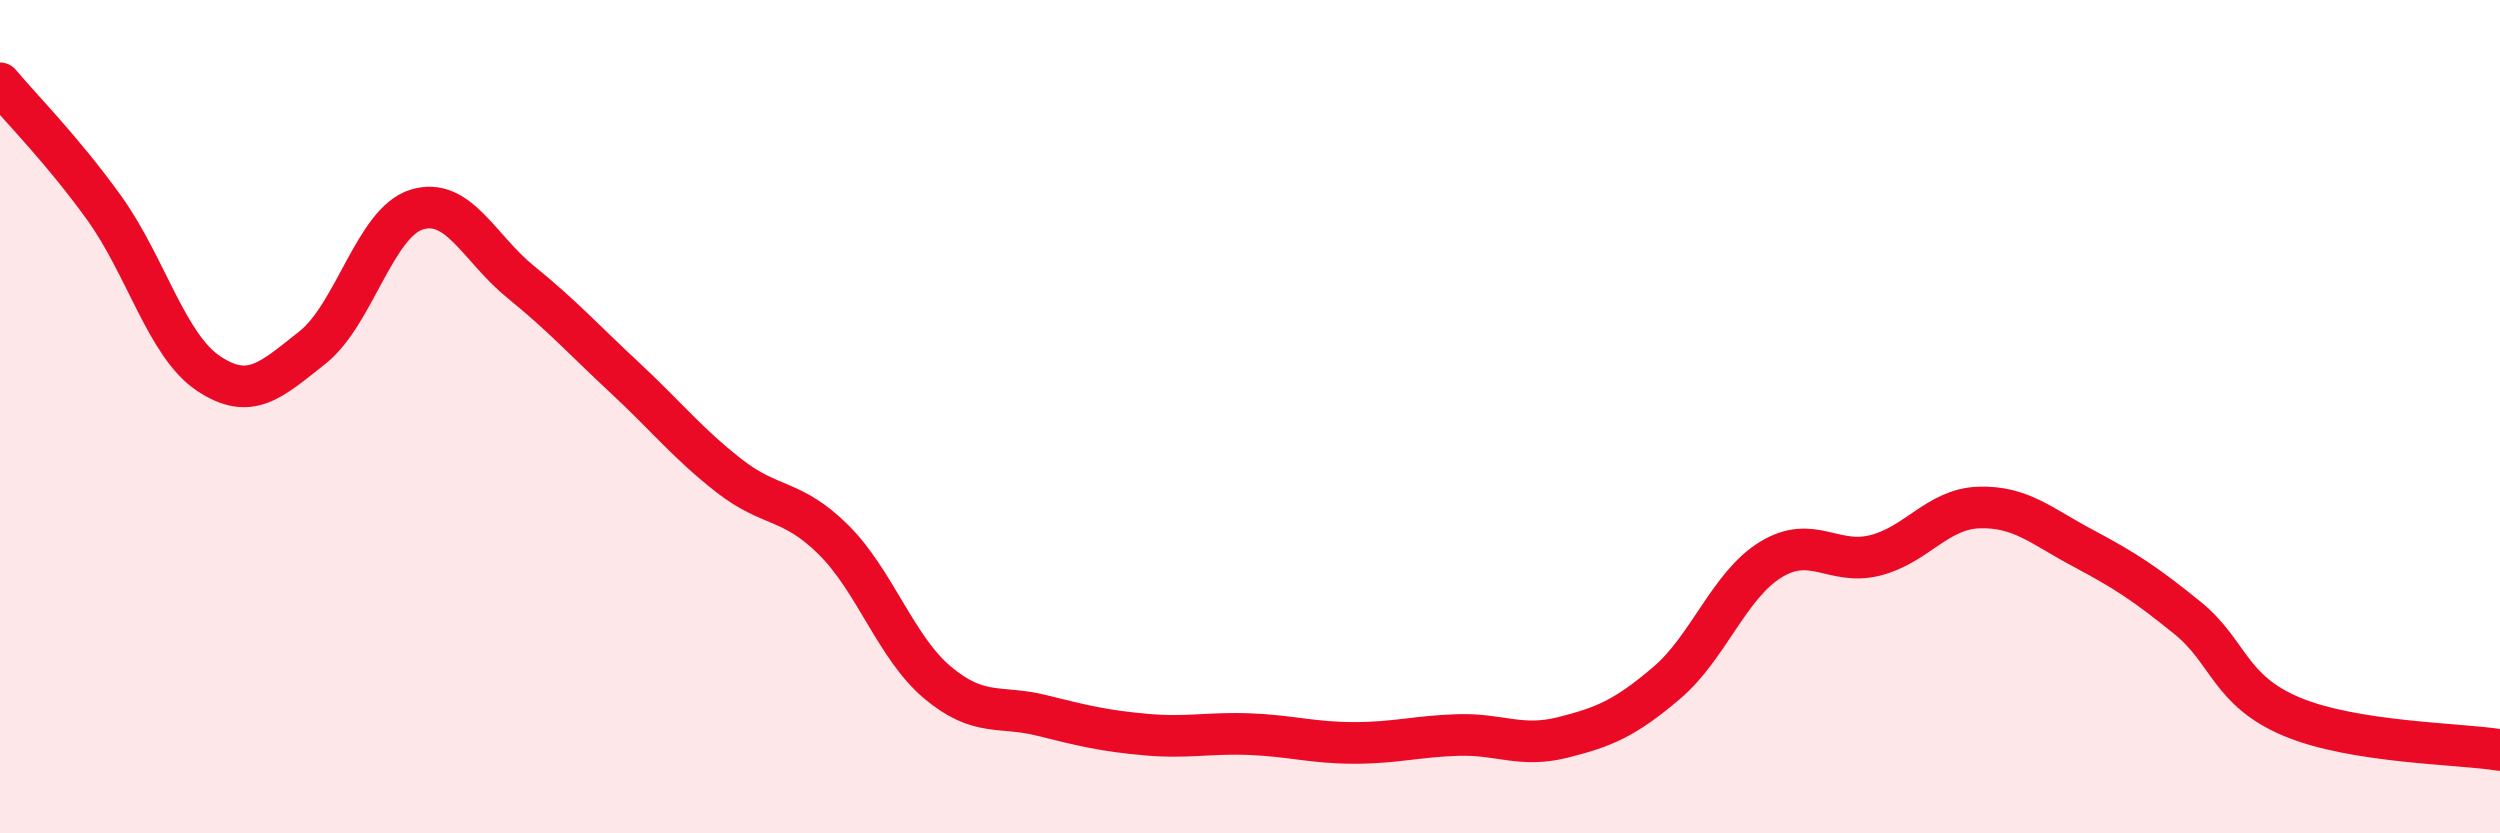 
    <svg width="60" height="20" viewBox="0 0 60 20" xmlns="http://www.w3.org/2000/svg">
      <path
        d="M 0,2 C 0.5,2.6 1.5,3.6 2.5,4.99 C 3.5,6.38 4,8.29 5,8.96 C 6,9.63 6.5,9.13 7.5,8.34 C 8.5,7.55 9,5.34 10,5.03 C 11,4.72 11.5,5.96 12.5,6.77 C 13.5,7.58 14,8.14 15,9.07 C 16,10 16.5,10.64 17.5,11.42 C 18.5,12.2 19,11.96 20,12.95 C 21,13.94 21.5,15.54 22.5,16.38 C 23.5,17.22 24,16.92 25,17.17 C 26,17.42 26.5,17.54 27.5,17.63 C 28.5,17.72 29,17.58 30,17.62 C 31,17.66 31.5,17.83 32.5,17.83 C 33.5,17.83 34,17.67 35,17.64 C 36,17.61 36.5,17.95 37.5,17.7 C 38.5,17.45 39,17.24 40,16.39 C 41,15.54 41.5,14.04 42.5,13.43 C 43.5,12.82 44,13.58 45,13.33 C 46,13.08 46.5,12.21 47.5,12.18 C 48.5,12.15 49,12.63 50,13.16 C 51,13.69 51.5,14.02 52.5,14.83 C 53.5,15.64 53.5,16.57 55,17.2 C 56.5,17.83 59,17.84 60,18L60 20L0 20Z"
        fill="#EB0A25"
        opacity="0.1"
        stroke-linecap="round"
        stroke-linejoin="round"
      />
      <path
        d="M 0,2 C 0.5,2.6 1.5,3.6 2.5,4.99 C 3.5,6.38 4,8.29 5,8.96 C 6,9.63 6.5,9.13 7.5,8.34 C 8.5,7.55 9,5.34 10,5.03 C 11,4.72 11.5,5.96 12.5,6.77 C 13.5,7.58 14,8.14 15,9.07 C 16,10 16.5,10.64 17.5,11.42 C 18.5,12.2 19,11.96 20,12.95 C 21,13.94 21.5,15.54 22.5,16.38 C 23.5,17.22 24,16.92 25,17.17 C 26,17.42 26.5,17.54 27.5,17.63 C 28.5,17.72 29,17.58 30,17.62 C 31,17.66 31.5,17.83 32.5,17.83 C 33.5,17.83 34,17.67 35,17.64 C 36,17.61 36.5,17.95 37.5,17.7 C 38.5,17.45 39,17.24 40,16.39 C 41,15.54 41.5,14.04 42.5,13.43 C 43.5,12.82 44,13.58 45,13.33 C 46,13.08 46.5,12.21 47.5,12.18 C 48.5,12.15 49,12.63 50,13.16 C 51,13.69 51.5,14.02 52.5,14.83 C 53.5,15.64 53.5,16.57 55,17.2 C 56.5,17.83 59,17.84 60,18"
        stroke="#EB0A25"
        stroke-width="1"
        fill="none"
        stroke-linecap="round"
        stroke-linejoin="round"
      />
    </svg>
  